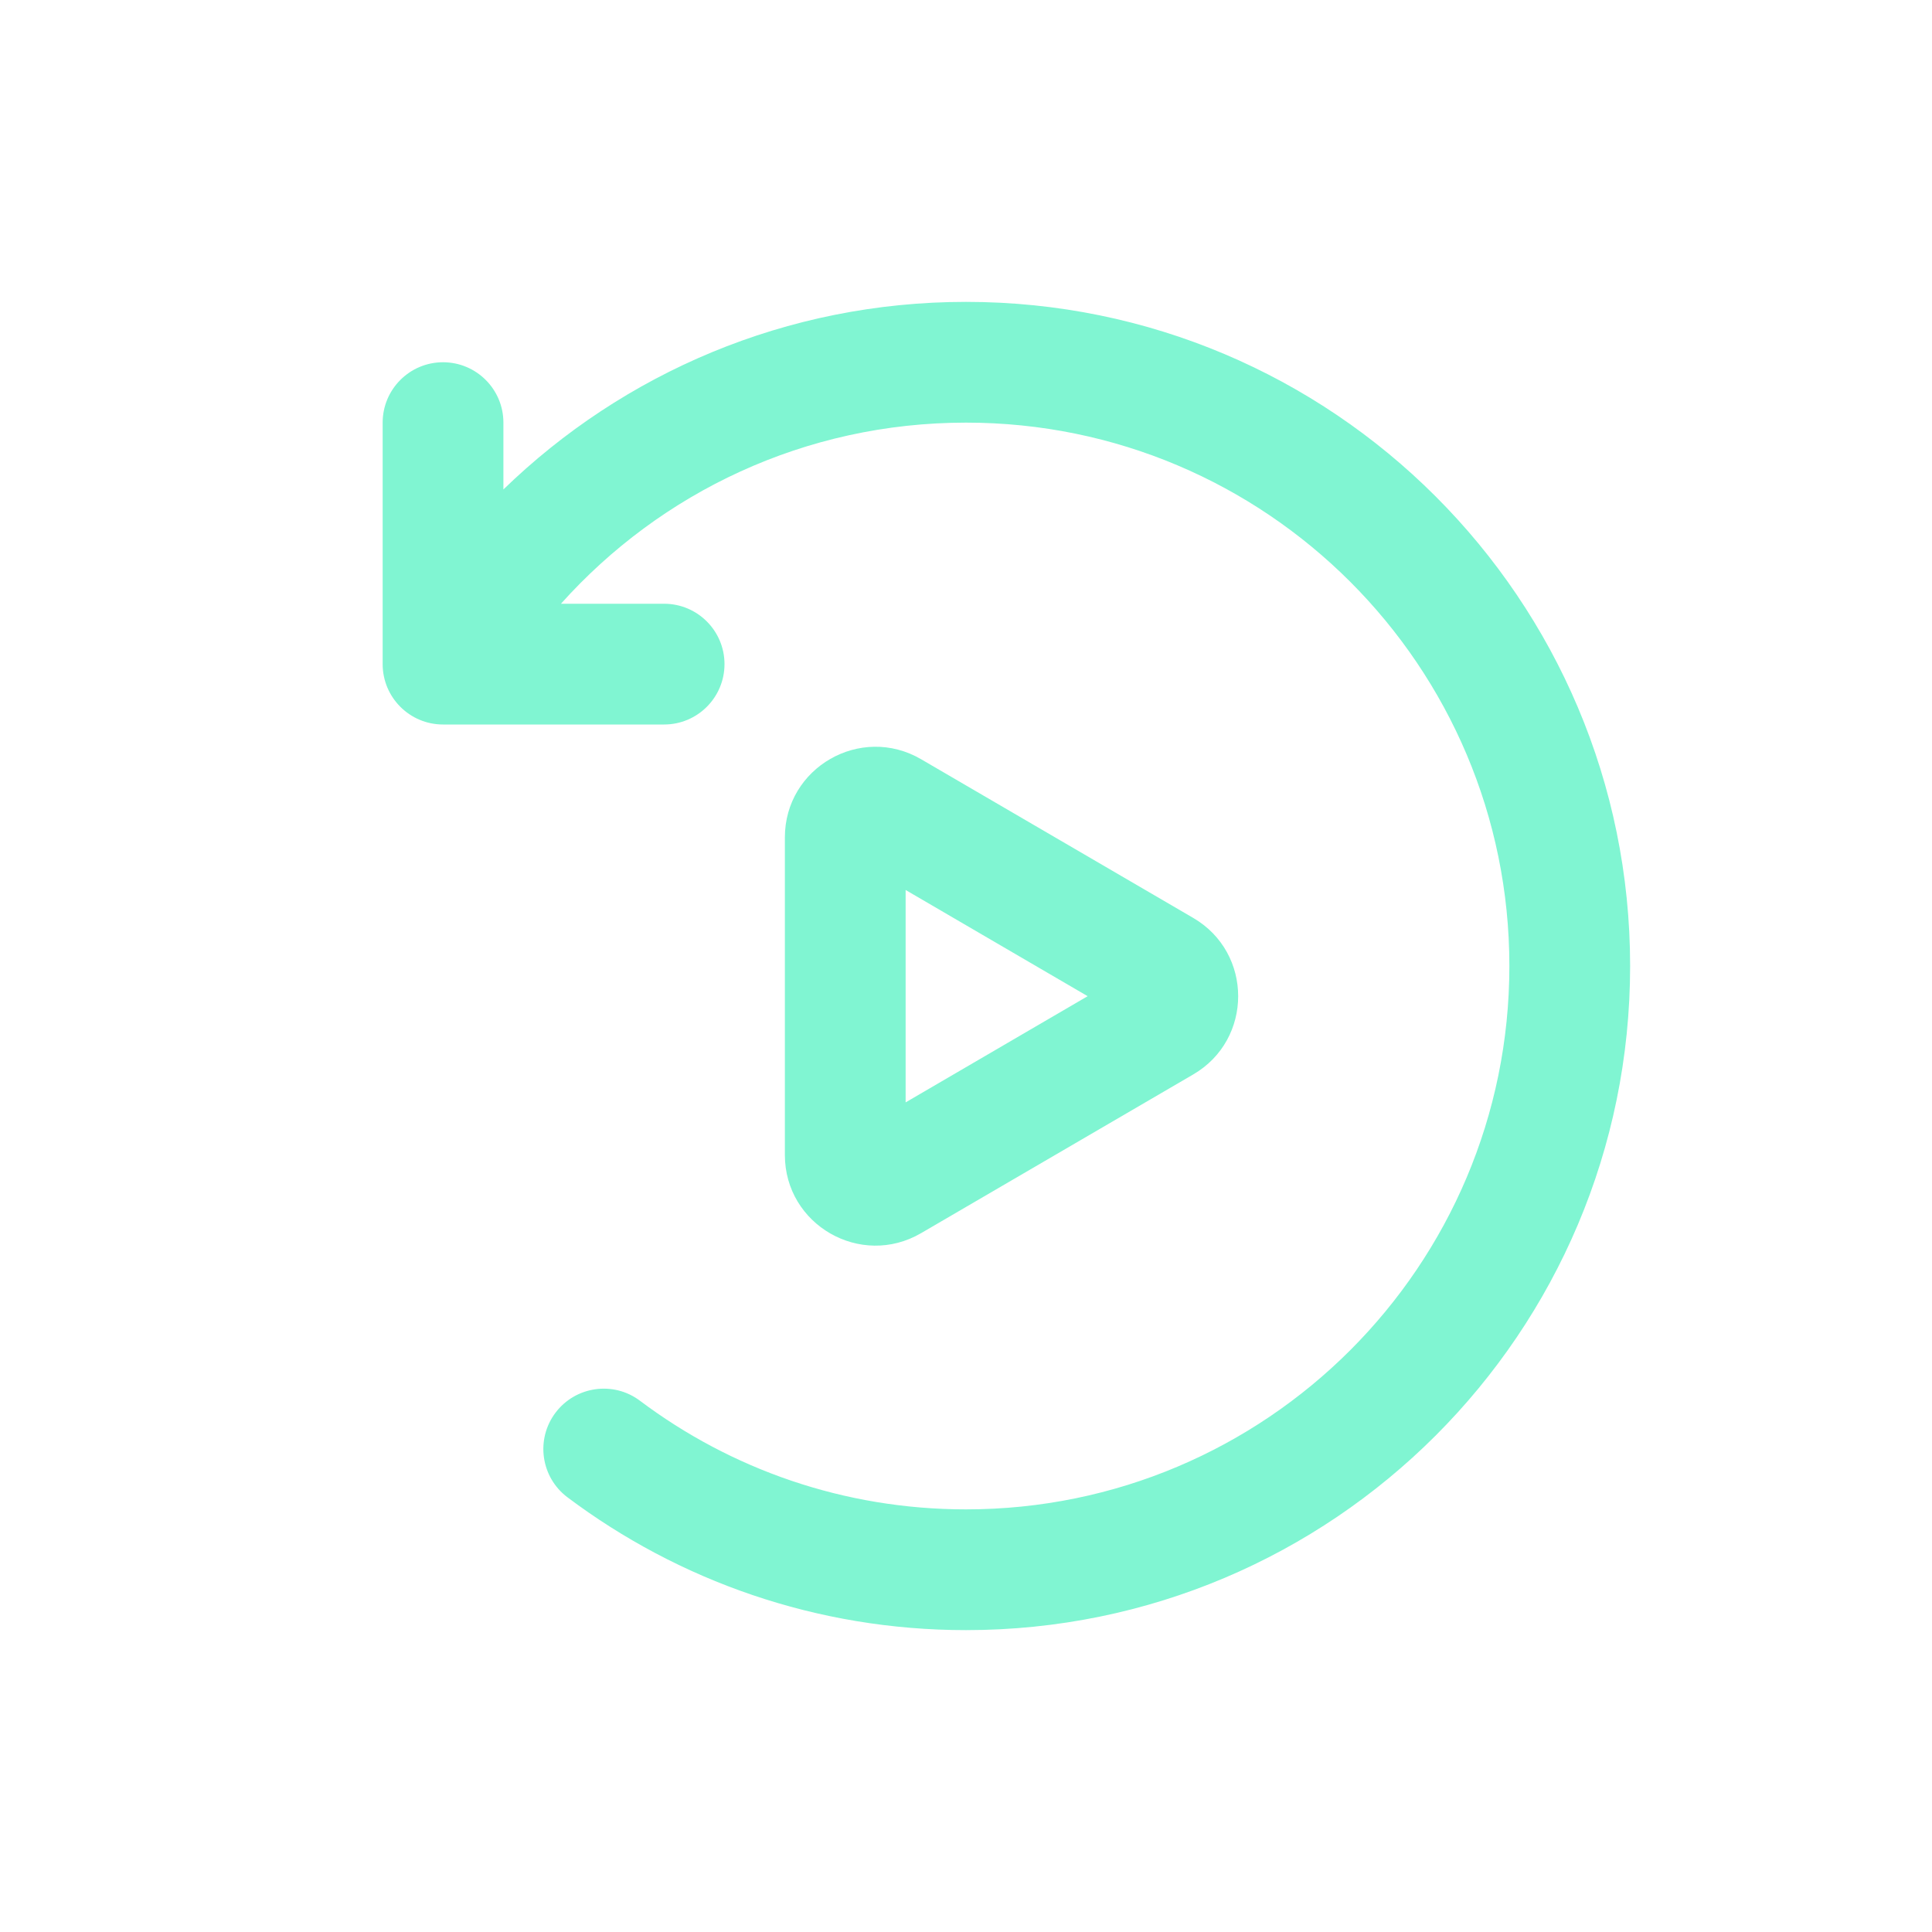 <svg width="32" height="32" viewBox="0 0 32 32" fill="none" xmlns="http://www.w3.org/2000/svg">
<path d="M16 7C13.335 7 10.941 8.157 9.291 10H11C11.552 10 12 10.448 12 11C12 11.552 11.552 12 11 12H7.338C6.786 12 6.338 11.552 6.338 11V7C6.338 6.448 6.786 6 7.338 6C7.89 6 8.338 6.448 8.338 7V8.107C10.318 6.185 13.021 5 16 5C22.075 5 27 9.925 27 16C27 22.075 22.075 27 16 27C13.525 27 11.238 26.181 9.399 24.8C8.958 24.469 8.868 23.842 9.2 23.4C9.532 22.959 10.159 22.869 10.6 23.201C12.104 24.331 13.973 25 16 25C20.97 25 25 20.971 25 16C25 11.029 20.97 7 16 7Z" fill="#80F5D2"/>
<path fill-rule="evenodd" clip-rule="evenodd" d="M15.256 12.575C14.256 11.992 13 12.713 13 13.87V19.13C13 20.287 14.256 21.009 15.256 20.425L19.764 17.796C20.756 17.217 20.756 15.783 19.764 15.204L15.256 12.575ZM18.015 16.5L15 18.259V14.741L18.015 16.5Z" fill="#80F5D2"/>
</svg>
